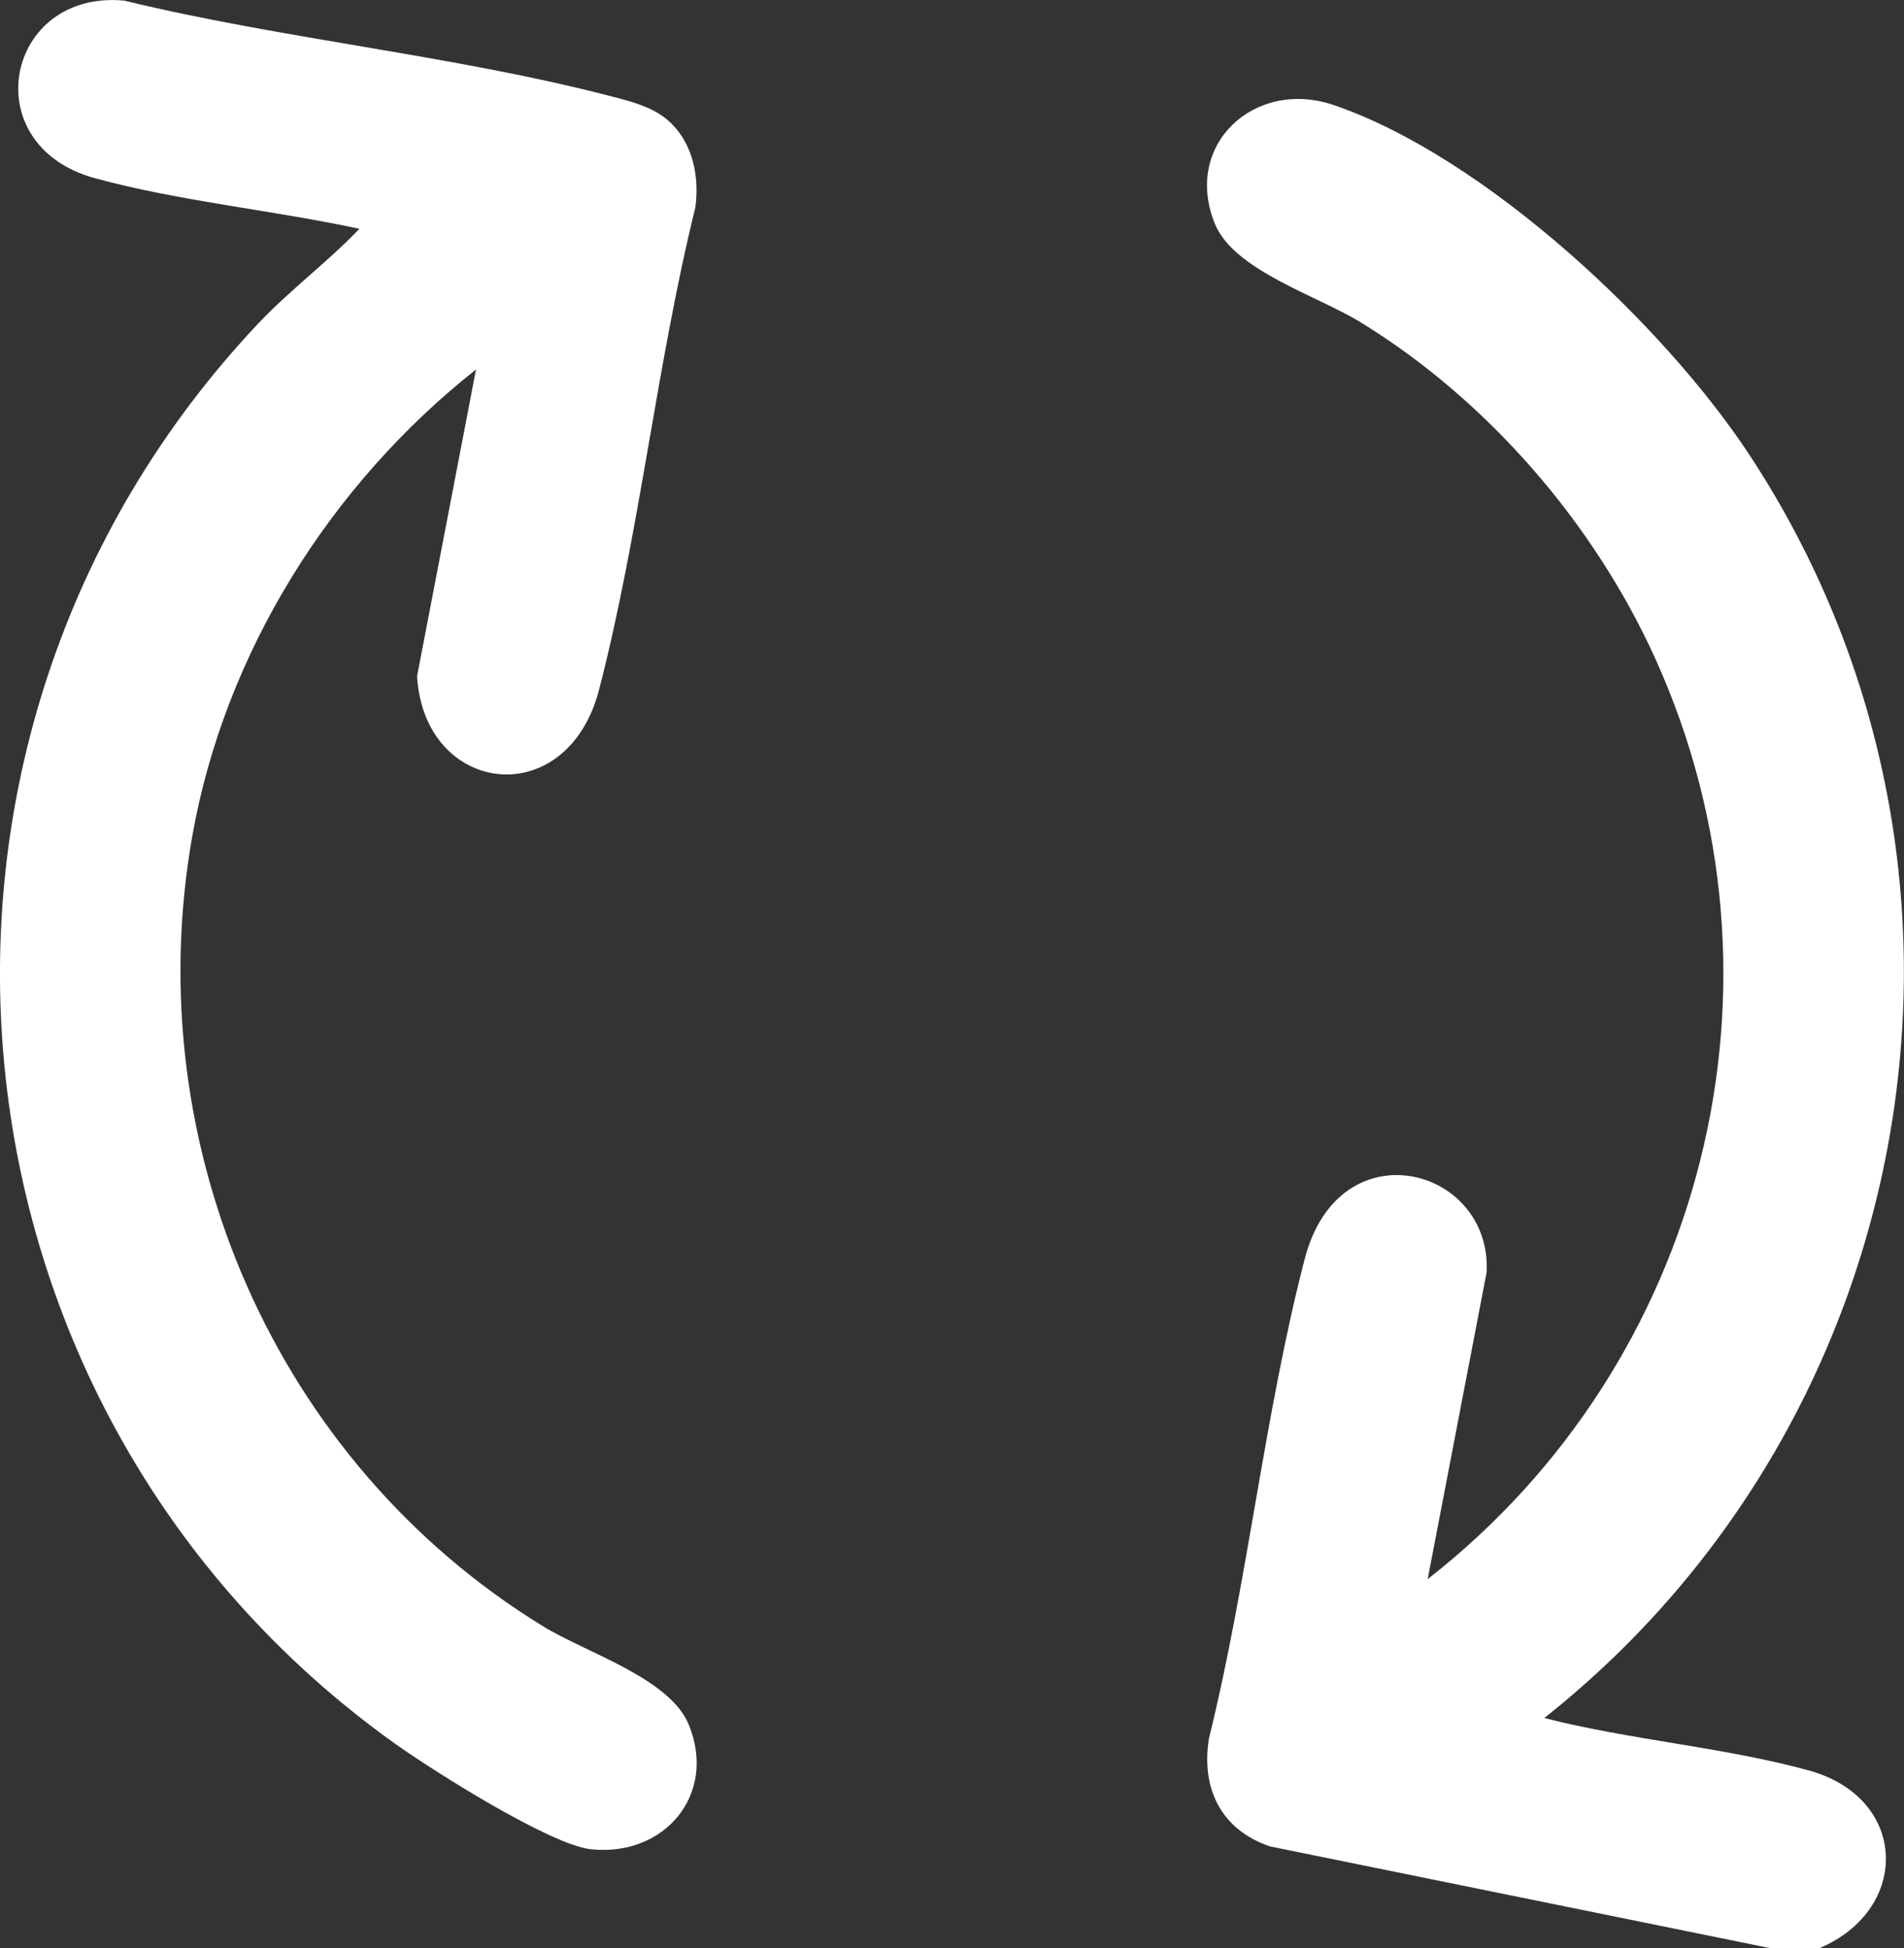 <svg width="43" height="44" viewBox="0 0 43 44" fill="none" xmlns="http://www.w3.org/2000/svg">
<rect x="0" y="0" width="43" height="44" fill="#333333" stroke="none"/>
<g clip-path="url(#clip0_2641_6579)">
<path d="M39.974 44L28.682 41.703C27.574 41.327 27.118 40.391 27.305 39.255C28.178 35.723 28.556 31.938 29.466 28.433C30.245 25.43 33.698 26.356 33.574 28.736L32.243 35.666C38.512 30.775 40.685 22.198 37.395 14.902C36.013 11.834 33.604 9.044 30.726 7.278C29.744 6.675 27.865 6.108 27.436 5.053C26.711 3.272 28.331 1.761 30.127 2.375C33.533 3.542 37.577 7.326 39.523 10.294C45.592 19.55 43.501 31.968 34.877 38.803C36.8 39.298 38.953 39.464 40.852 39.988C43.101 40.609 43.156 43.125 41.093 44H39.971H39.974Z" fill="white"/>
<path d="M15.165 2.792C15.661 3.286 15.793 4.008 15.704 4.684C14.827 8.239 14.444 12.049 13.529 15.579C12.805 18.367 9.583 17.971 9.419 15.274L10.75 8.346C7.463 10.941 5.071 14.75 4.341 18.893C3.112 25.868 6.22 33.025 12.267 36.733C13.249 37.335 15.128 37.903 15.557 38.957C16.201 40.537 14.999 41.948 13.338 41.766C12.418 41.665 9.757 39.98 8.916 39.379C-1.603 31.865 -3.048 16.73 5.826 7.313C6.548 6.548 7.392 5.926 8.116 5.168C6.188 4.751 4.028 4.542 2.141 4.024C-0.586 3.278 0.121 -0.237 2.806 0.014C6.414 0.891 10.331 1.259 13.902 2.201C14.358 2.322 14.822 2.449 15.165 2.792Z" fill="white"/>
</g>
<defs>
<clipPath id="clip0_2641_6579">
<rect width="43" height="44" fill="white"/>
</clipPath>
</defs>
</svg>
